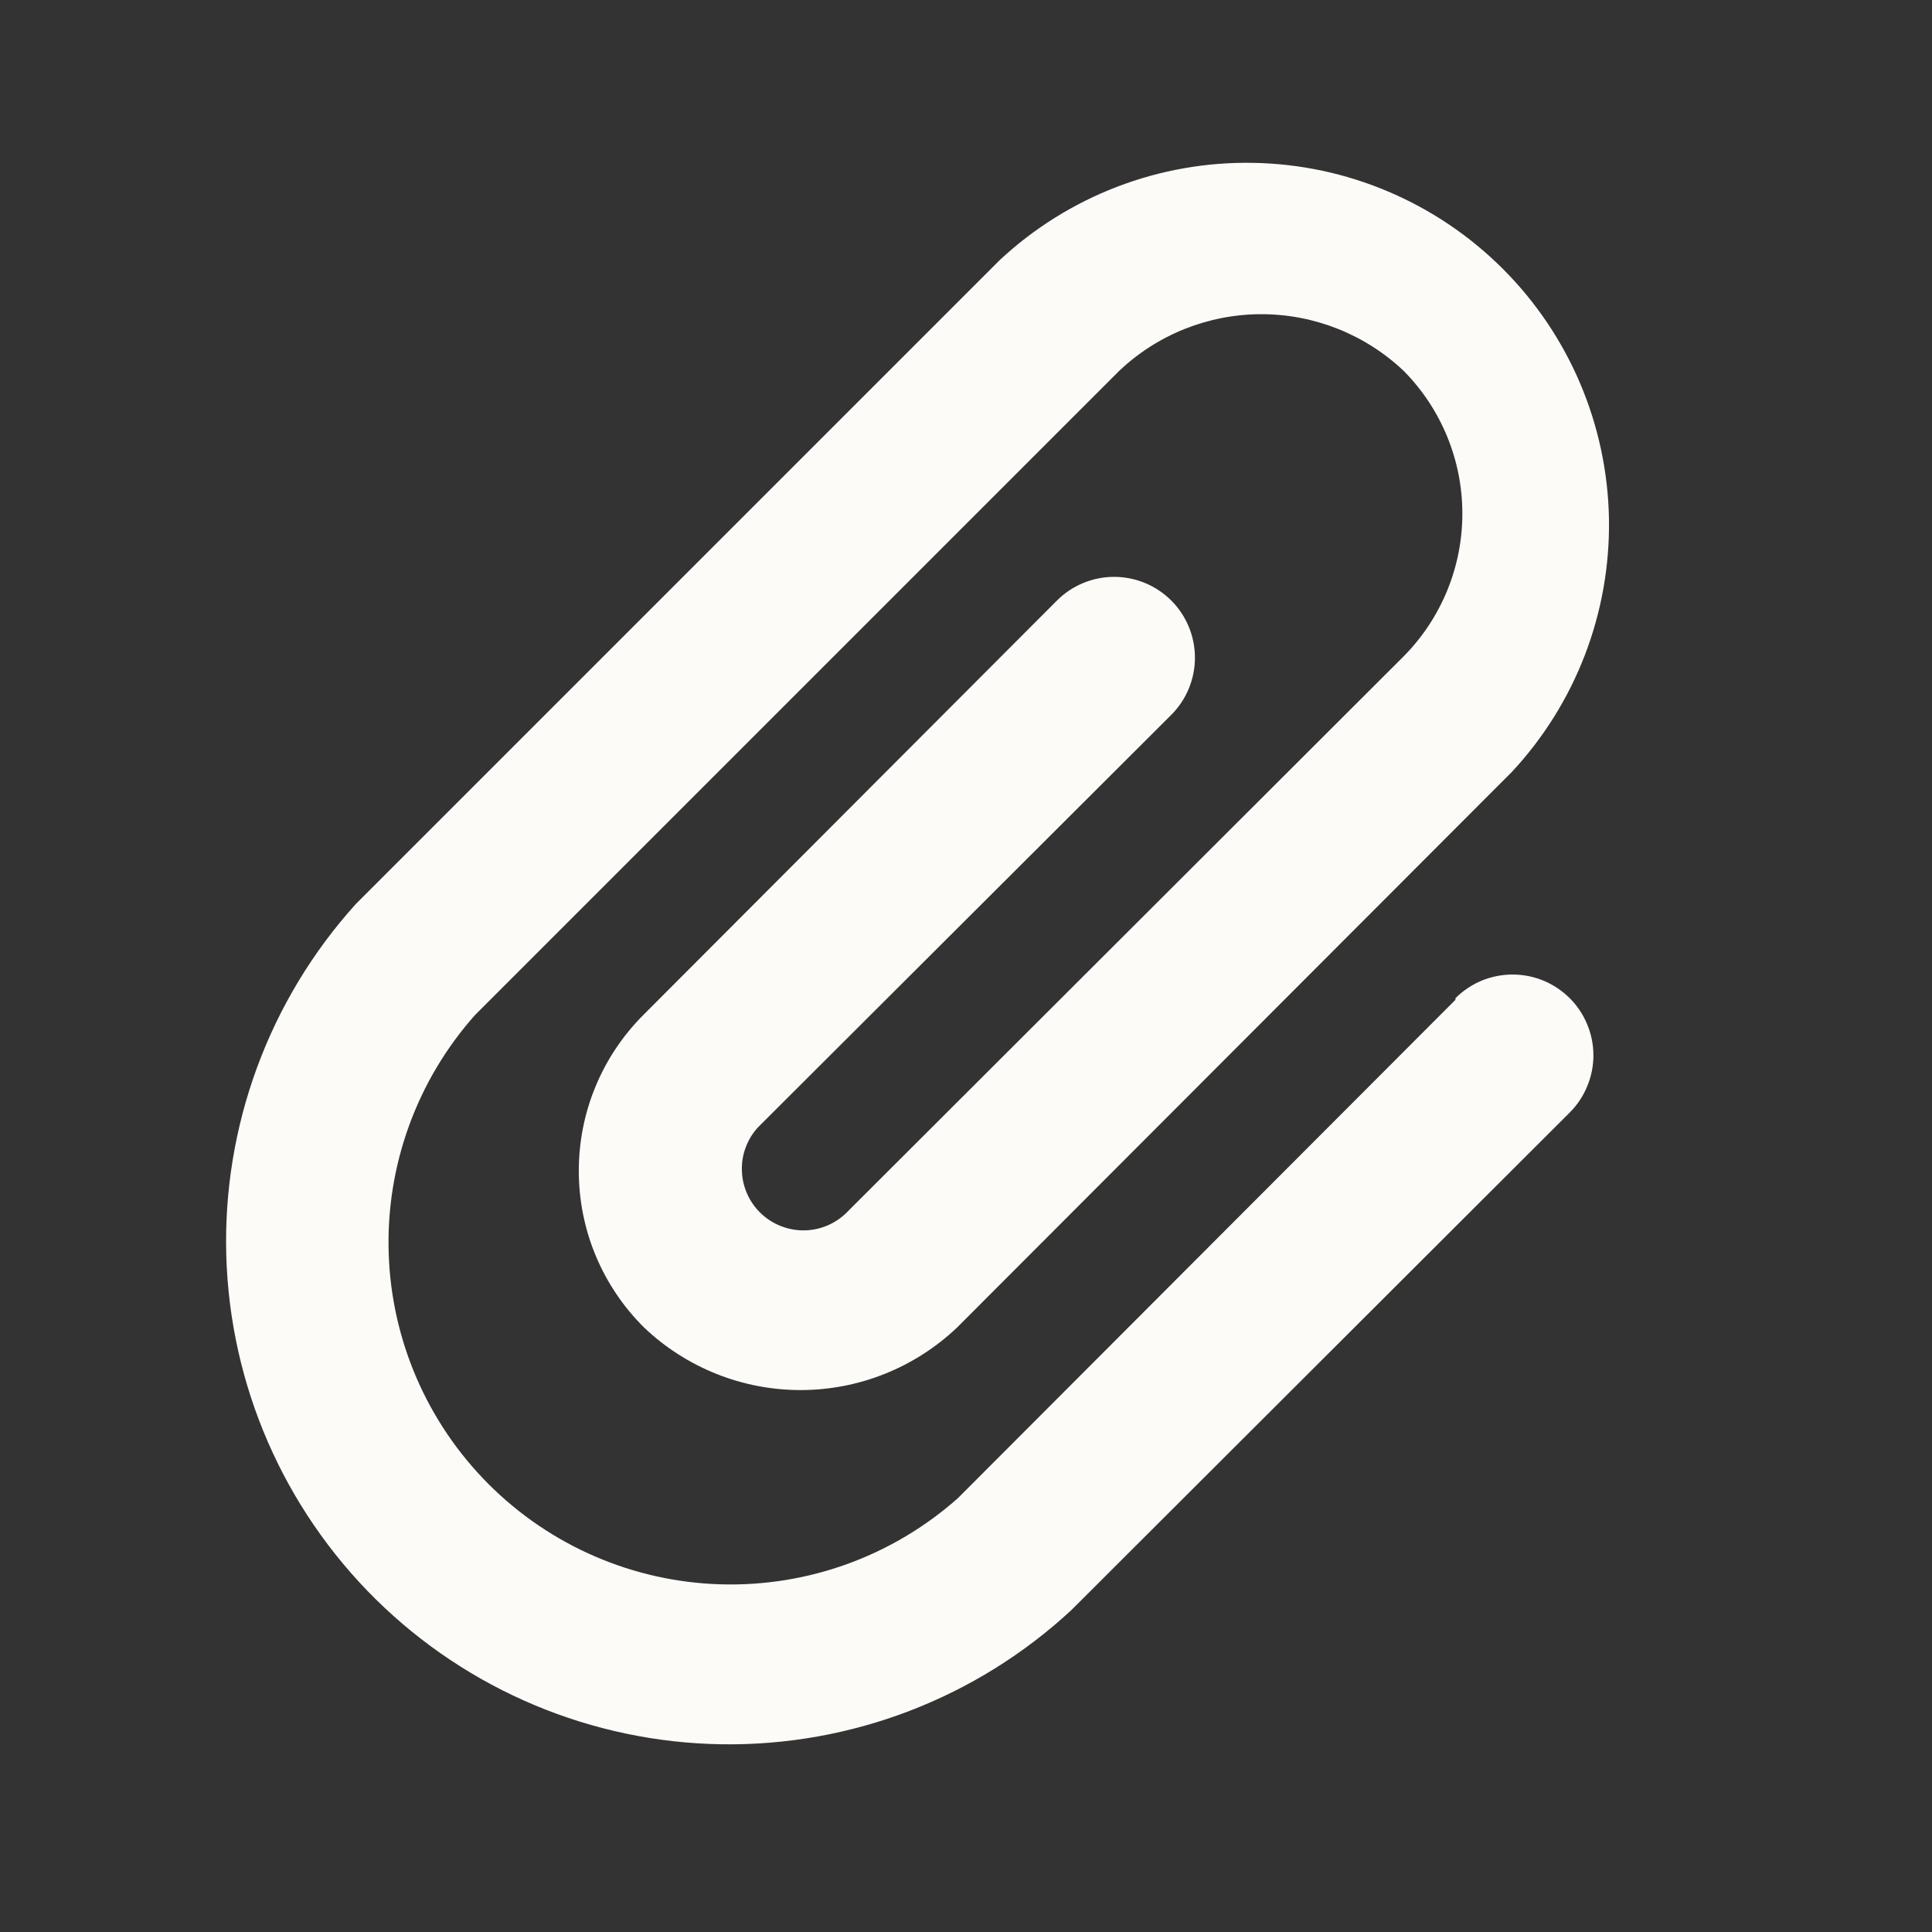 <svg width="24" height="24" viewBox="0 0 24 24" fill="none" xmlns="http://www.w3.org/2000/svg">
<rect x="0" y="0" width="24" height="24" fill="#333333" stroke="none"/>
<path d="M18.08 12.42L11.9 18.61C11.089 19.33 10.035 19.713 8.951 19.681C7.868 19.649 6.838 19.205 6.071 18.438C5.305 17.672 4.86 16.642 4.828 15.558C4.796 14.475 5.18 13.42 5.9 12.61L13.9 4.61C14.377 4.156 15.011 3.903 15.67 3.903C16.328 3.903 16.962 4.156 17.44 4.61C17.905 5.082 18.166 5.717 18.166 6.38C18.166 7.043 17.905 7.678 17.44 8.15L10.54 15.04C10.471 15.114 10.389 15.173 10.298 15.215C10.207 15.257 10.108 15.28 10.008 15.284C9.908 15.287 9.808 15.271 9.714 15.236C9.619 15.201 9.533 15.148 9.46 15.08C9.386 15.012 9.327 14.93 9.285 14.838C9.243 14.747 9.22 14.649 9.216 14.548C9.212 14.448 9.228 14.348 9.263 14.254C9.298 14.16 9.351 14.073 9.42 14L14.55 8.88C14.738 8.692 14.844 8.436 14.844 8.17C14.844 7.904 14.738 7.648 14.55 7.46C14.361 7.272 14.106 7.166 13.84 7.166C13.573 7.166 13.318 7.272 13.13 7.46L8 12.6C7.743 12.855 7.539 13.158 7.4 13.492C7.261 13.825 7.19 14.183 7.19 14.545C7.19 14.907 7.261 15.265 7.4 15.598C7.539 15.932 7.743 16.235 8 16.49C8.524 16.989 9.22 17.268 9.945 17.268C10.669 17.268 11.365 16.989 11.89 16.49L18.78 9.59C19.575 8.737 20.007 7.609 19.987 6.443C19.966 5.277 19.494 4.165 18.669 3.34C17.845 2.516 16.733 2.043 15.567 2.023C14.401 2.002 13.273 2.435 12.42 3.23L4.42 11.23C3.341 12.425 2.765 13.99 2.811 15.599C2.858 17.208 3.523 18.737 4.669 19.868C5.815 20.998 7.353 21.643 8.963 21.668C10.573 21.692 12.13 21.095 13.31 20L19.5 13.82C19.593 13.727 19.667 13.616 19.717 13.494C19.768 13.372 19.794 13.242 19.794 13.11C19.794 12.978 19.768 12.848 19.717 12.726C19.667 12.604 19.593 12.493 19.5 12.4C19.406 12.307 19.296 12.233 19.174 12.182C19.052 12.132 18.922 12.106 18.79 12.106C18.658 12.106 18.527 12.132 18.405 12.182C18.284 12.233 18.173 12.307 18.08 12.4V12.42Z" fill="#FCFBF8"/>
</svg>

